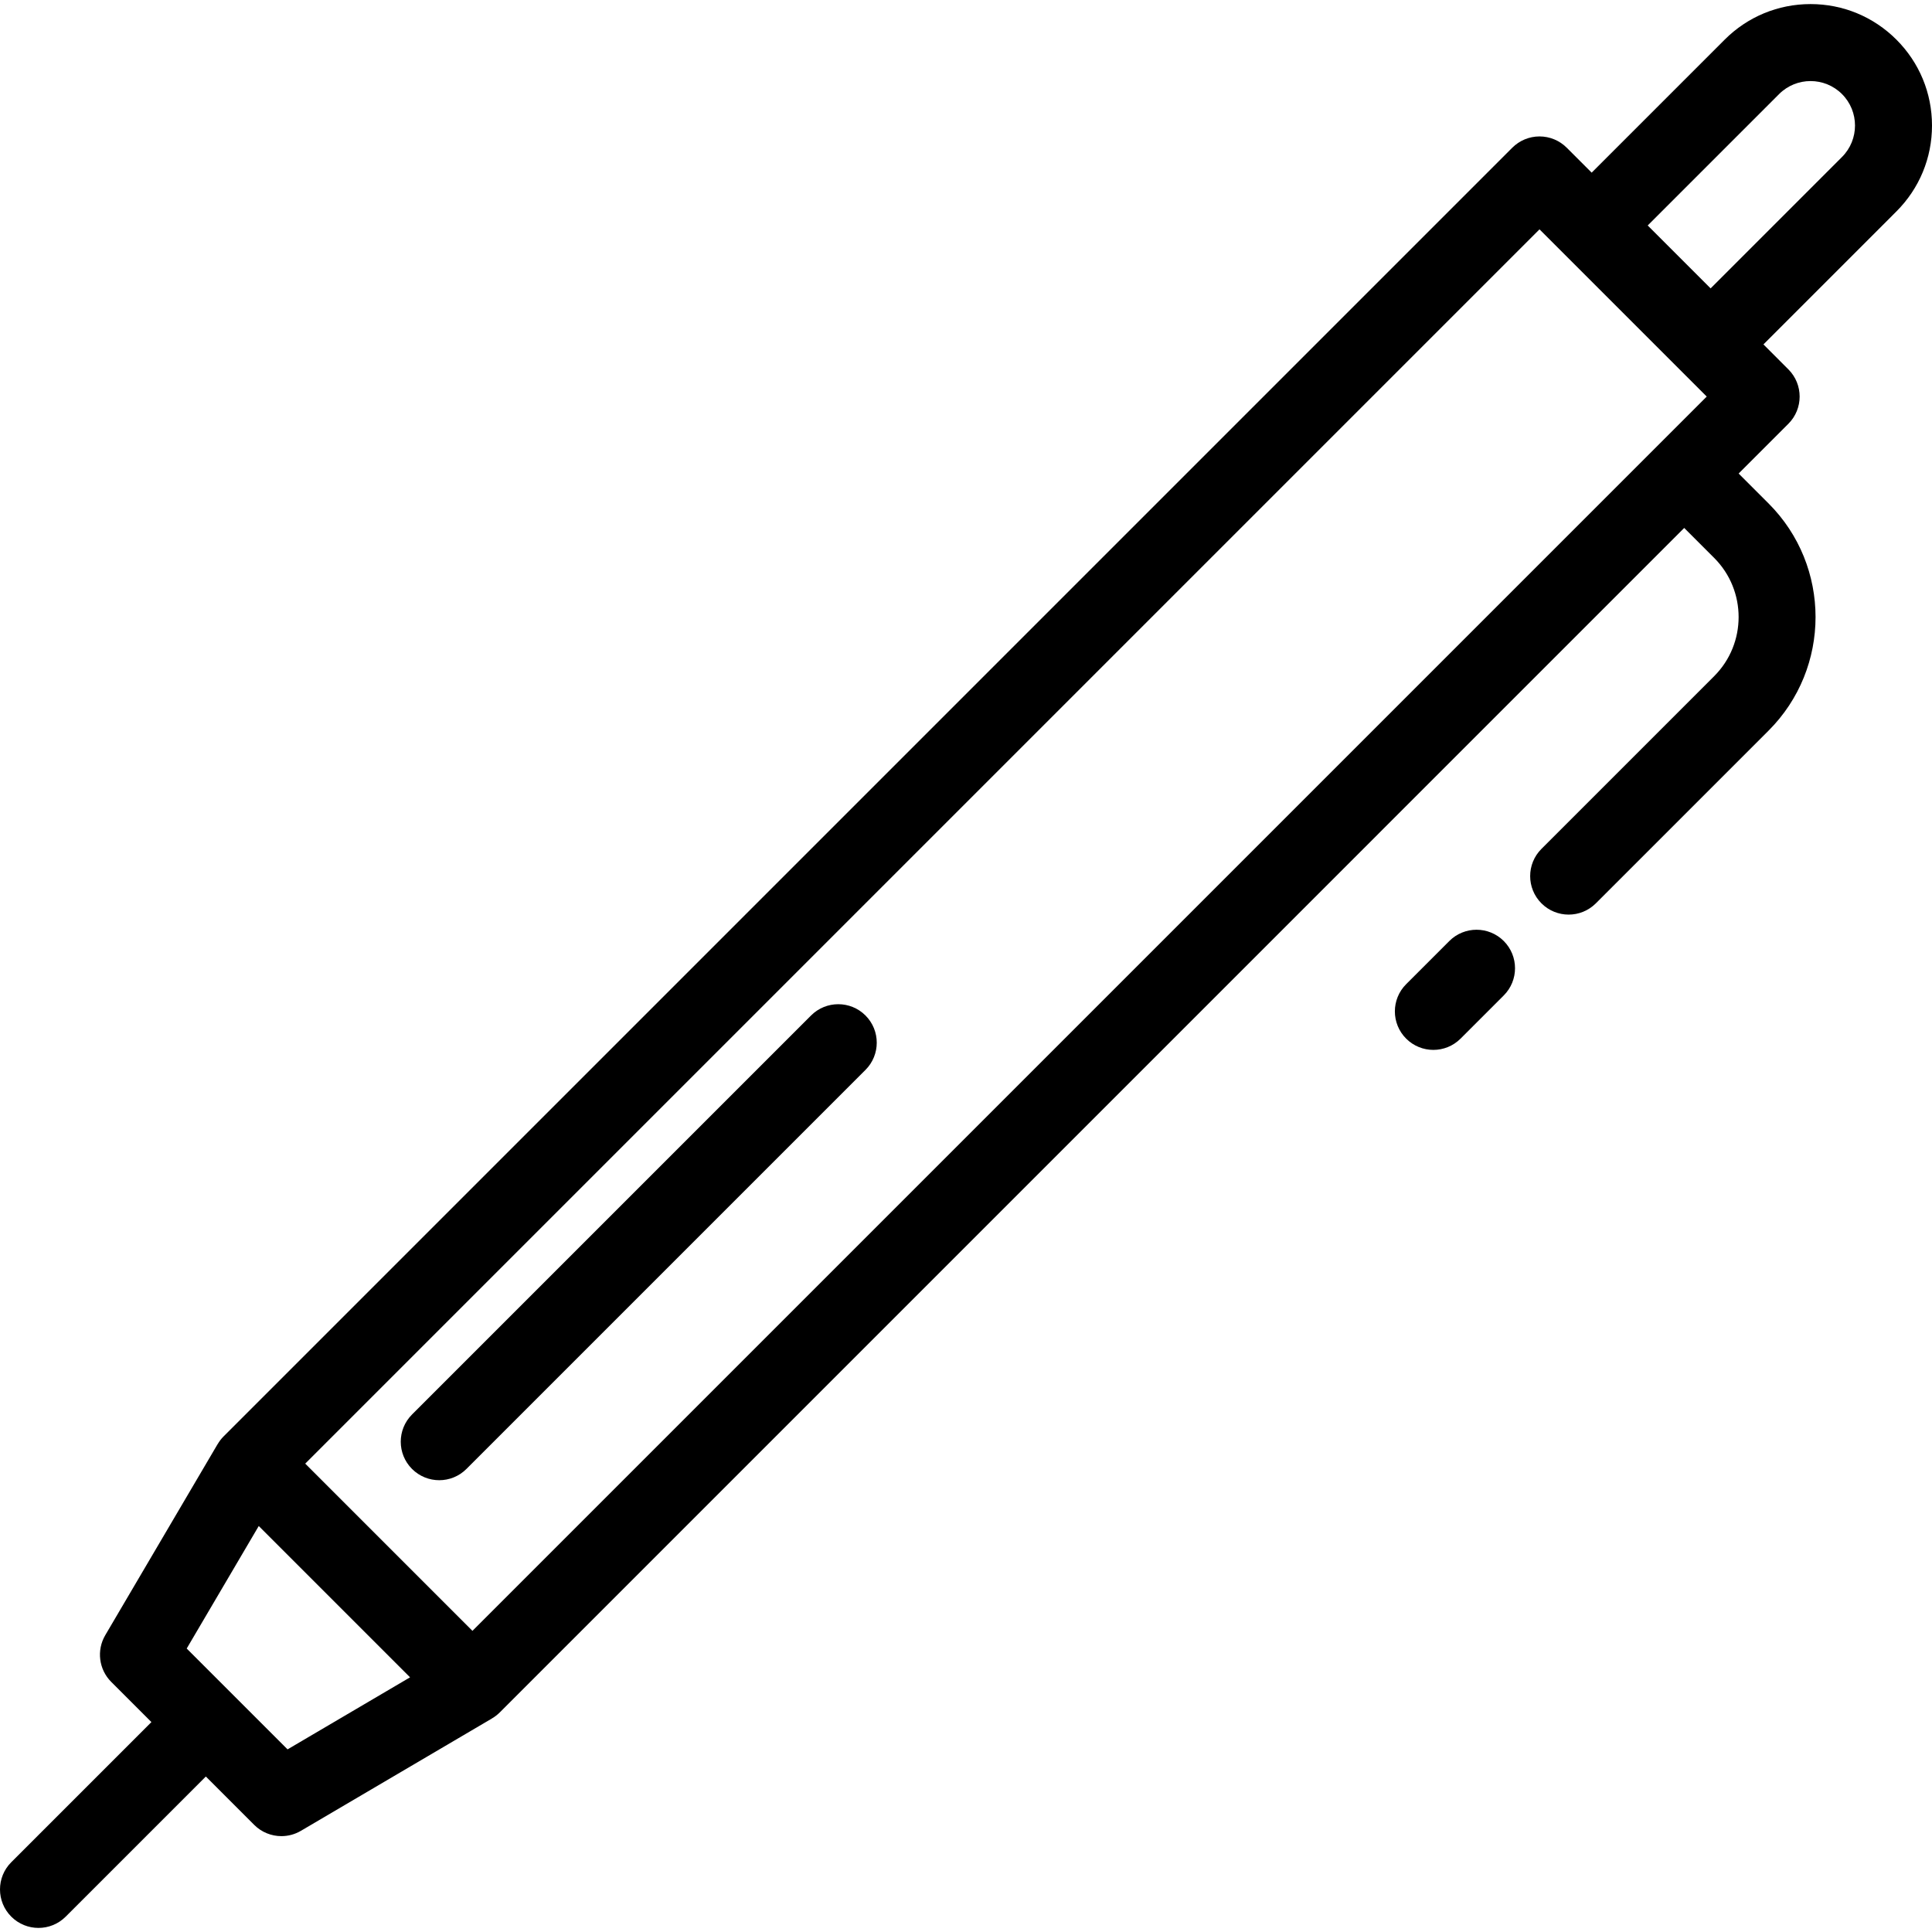 <?xml version="1.0" encoding="iso-8859-1"?>
<!-- Generator: Adobe Illustrator 19.0.0, SVG Export Plug-In . SVG Version: 6.00 Build 0)  -->
<svg version="1.1" id="Layer_1" xmlns="http://www.w3.org/2000/svg" xmlns:xlink="http://www.w3.org/1999/xlink" x="0px" y="0px"
	 viewBox="0 0 502 502" style="enable-background:new 0 0 502 502;" xml:space="preserve">
<g>
	<g>
		<g>
			<path d="M502,32.617c0-8.429-3.283-16.354-9.243-22.314c-5.961-5.96-13.886-9.243-22.314-9.243
				c-8.43,0-16.354,3.283-22.315,9.243L413.57,44.859l-6.481-6.481c-1.876-1.875-4.419-2.929-7.071-2.929
				c-2.652,0-5.195,1.054-7.071,2.929L58.094,373.229c-0.606,0.606-1.116,1.288-1.542,2.015l-0.006-0.013l-29.194,49.644
				c-2.309,3.927-1.672,8.919,1.549,12.141l10.44,10.44L2.929,483.867c-3.905,3.905-3.905,10.237,0,14.143
				c1.953,1.952,4.512,2.929,7.071,2.929s5.119-0.977,7.071-2.929l36.411-36.411l12.562,12.563c1.927,1.927,4.487,2.929,7.075,2.929
				c1.738,0,3.488-0.452,5.066-1.38l49.644-29.195l-0.011-0.005c0.717-0.421,1.397-0.928,2.013-1.543l307.786-307.789l7.78,7.78
				c8.474,8.474,8.474,22.262,0,30.735l-44.878,44.878c-3.905,3.905-3.905,10.237,0,14.143c1.953,1.952,4.512,2.929,7.071,2.929
				s5.118-0.977,7.071-2.929l44.878-44.879c16.271-16.271,16.271-42.748,0-59.02l-7.78-7.78l12.922-12.922
				c3.905-3.905,3.905-10.237,0-14.143L458.2,89.49l34.557-34.558C498.717,48.972,502,41.047,502,32.617z M74.715,454.548
				l-26.203-26.203l18.72-31.834l39.315,39.316L74.715,454.548z M122.759,423.752l-43.452-43.451l320.71-320.709l43.45,43.451
				L122.759,423.752z M478.614,40.79l-34.137,34.139l-16.346-16.346l34.139-34.138c4.507-4.508,11.84-4.506,16.345,0
				C483.121,28.951,483.121,36.284,478.614,40.79z"/>
			<path d="M376.585,244.507l-11.22,11.22c-3.905,3.905-3.905,10.237,0,14.143c1.953,1.952,4.512,2.929,7.071,2.929
				s5.118-0.977,7.071-2.929l11.22-11.22c3.905-3.905,3.905-10.237,0-14.143C386.821,240.603,380.491,240.603,376.585,244.507z"/>
			<path d="M210.74,263.855L107.057,367.538c-3.905,3.905-3.905,10.237,0,14.143c1.953,1.952,4.512,2.929,7.071,2.929
				c2.559,0,5.119-0.977,7.071-2.929l103.683-103.683c3.905-3.905,3.905-10.237,0-14.143
				C220.977,259.951,214.645,259.951,210.74,263.855z"/>
		</g>
	</g>
</g>
<g>
</g>
<g>
</g>
<g>
</g>
<g>
</g>
<g>
</g>
<g>
</g>
<g>
</g>
<g>
</g>
<g>
</g>
<g>
</g>
<g>
</g>
<g>
</g>
<g>
</g>
<g>
</g>
<g>
</g>
</svg>
